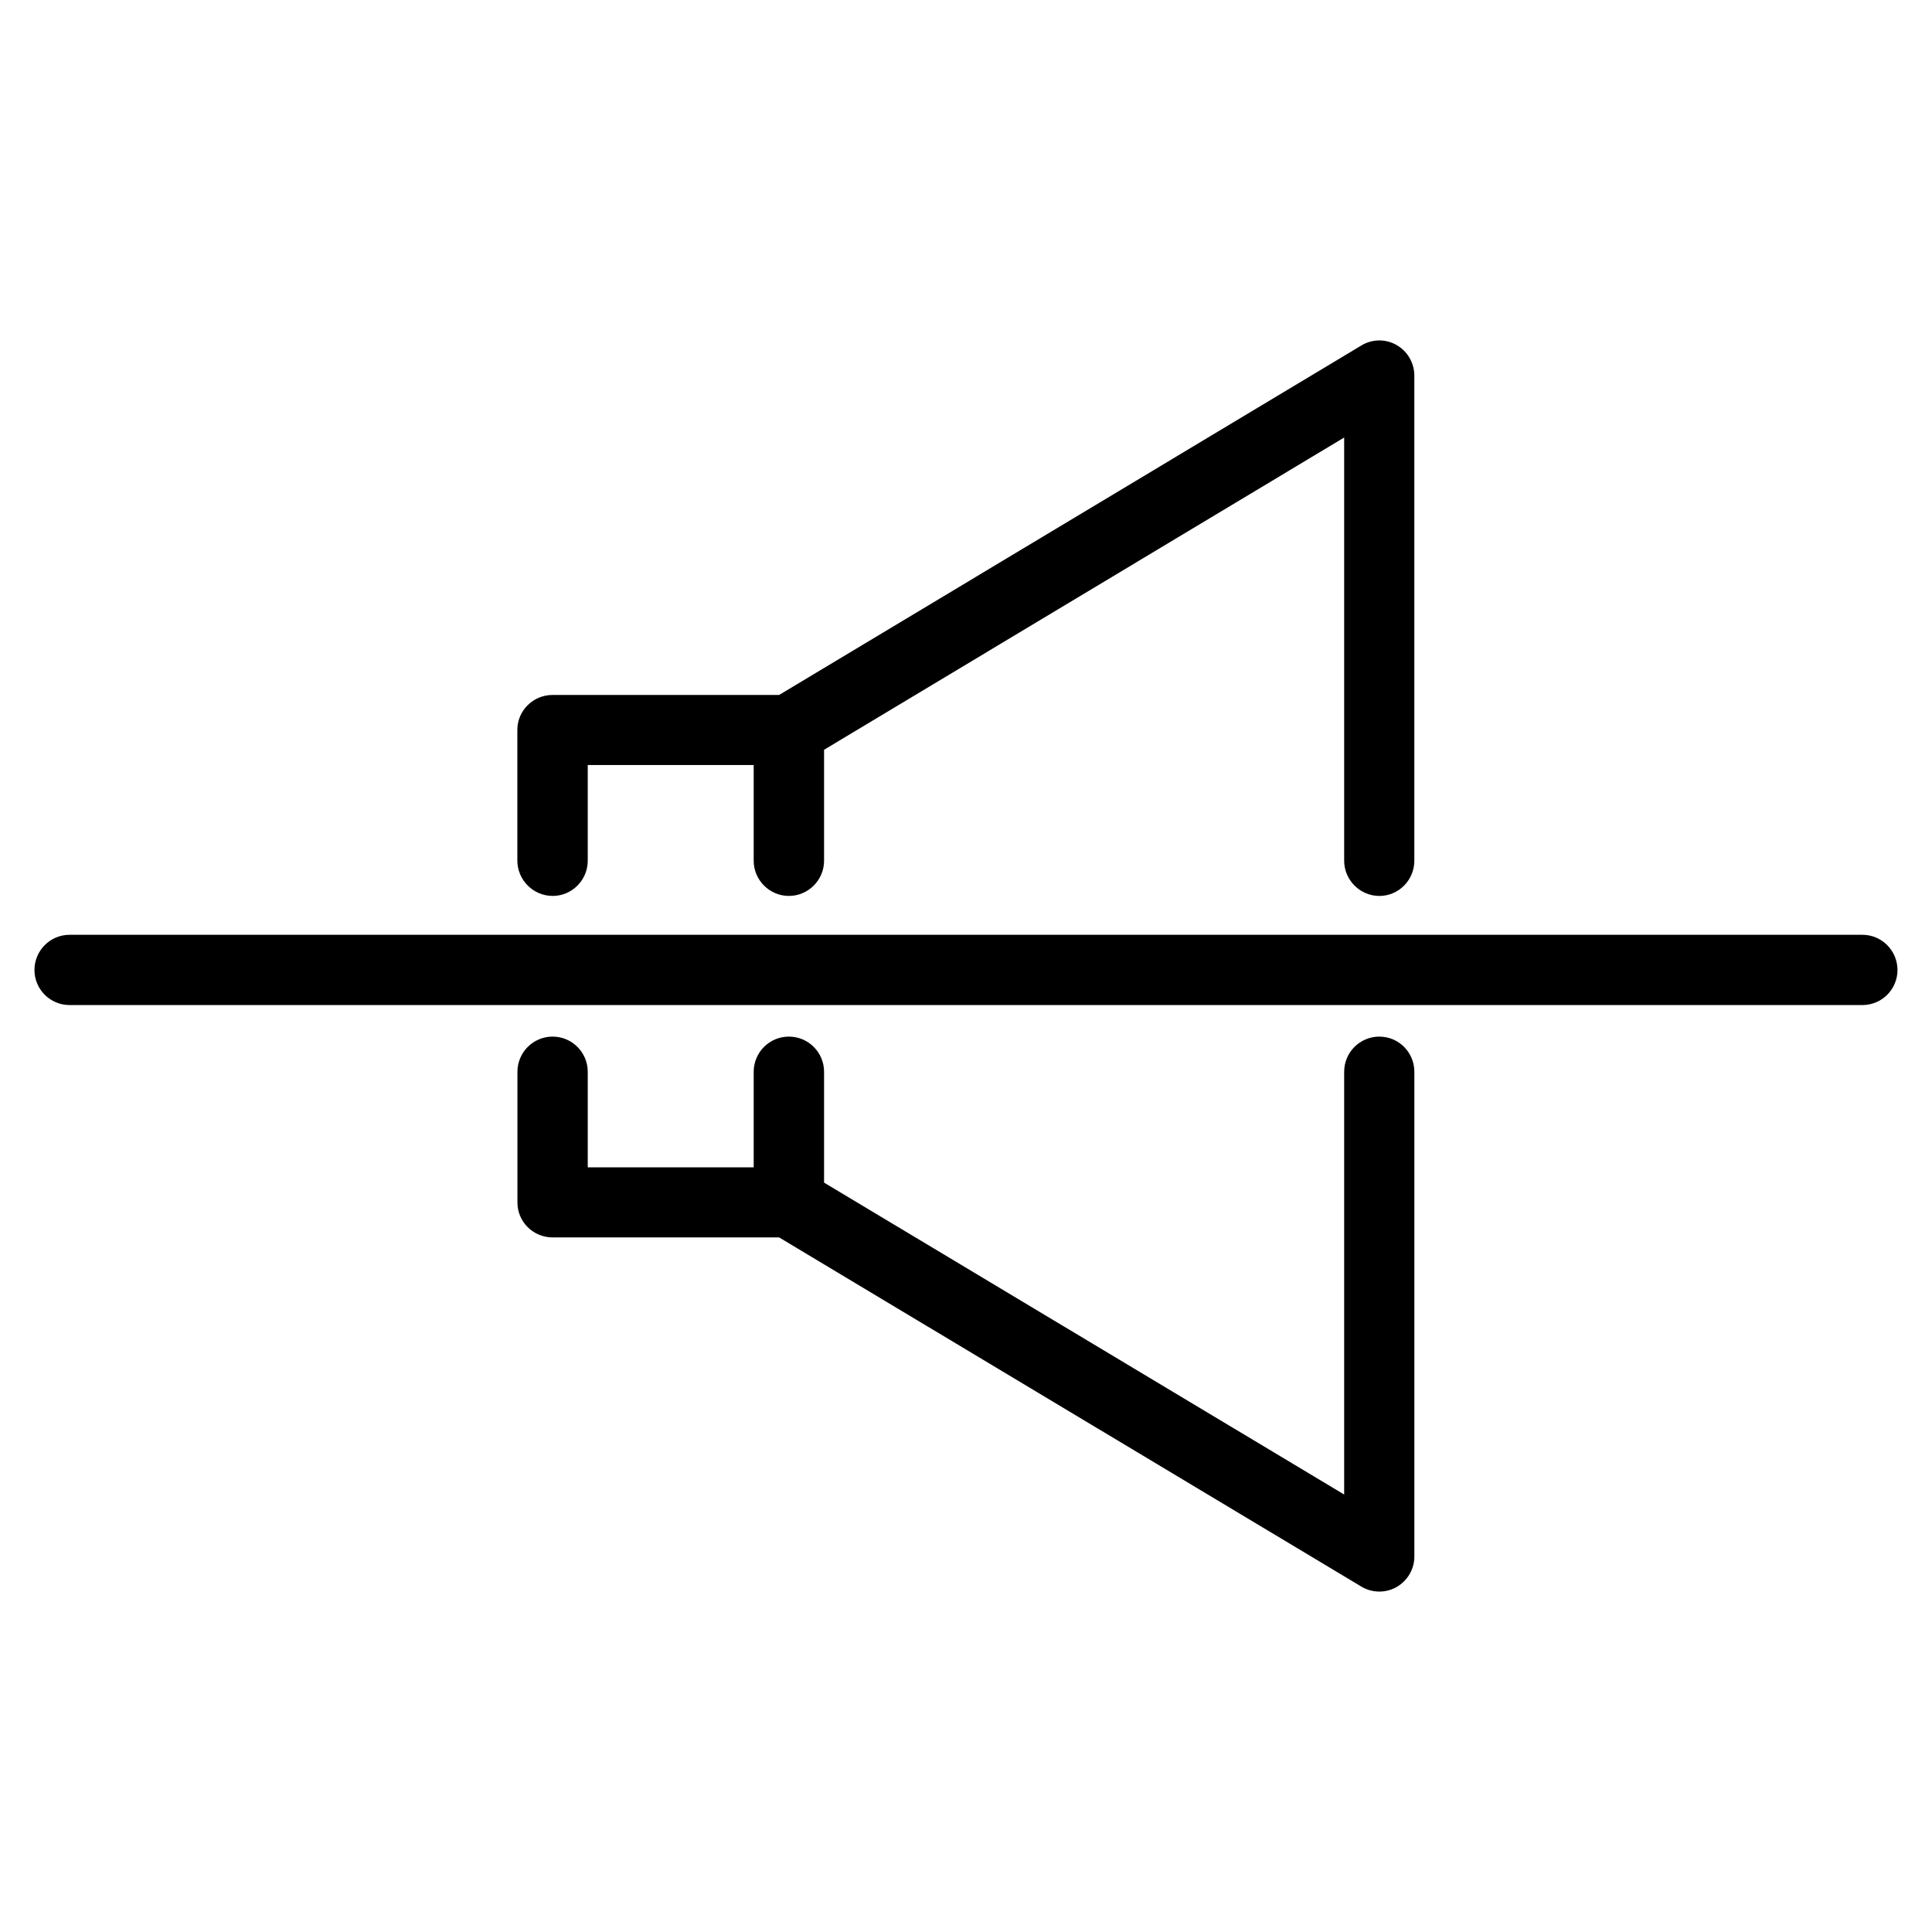 <?xml version="1.0" encoding="UTF-8"?>
<!-- Uploaded to: ICON Repo, www.iconrepo.com, Generator: ICON Repo Mixer Tools -->
<svg fill="#000000" width="800px" height="800px" version="1.1" viewBox="144 144 512 512" xmlns="http://www.w3.org/2000/svg">
 <g>
  <path d="m637.55 391.73h-475.11c-5.164 0-9.309 4.219-9.309 9.324 0 5.109 4.141 9.297 9.309 9.297h475.11c5.176 0 9.305-4.188 9.305-9.297-0.008-5.102-4.133-9.324-9.312-9.324z"/>
  <path d="m290.45 381.43c5.164 0 9.309-4.223 9.309-9.332v-25.363h43.977v25.363c0 5.109 4.176 9.332 9.32 9.332 5.16 0 9.332-4.223 9.332-9.332v-29.402l137.83-82.746v112.15c0 5.109 4.195 9.332 9.332 9.332 5.133 0 9.262-4.223 9.262-9.332v-128.59c0-3.285-1.777-6.398-4.711-8.082-2.883-1.641-6.484-1.641-9.41 0.176l-154.21 92.566h-60.047c-5.164 0-9.332 4.176-9.332 9.238v34.688c0.027 5.106 4.188 9.328 9.352 9.328z"/>
  <path d="m509.55 418.71c-5.176 0-9.332 4.176-9.332 9.332v112.02l-137.83-82.656v-29.363c0-5.148-4.168-9.332-9.332-9.332-5.144 0-9.32 4.176-9.32 9.332v25.316h-43.977v-25.316c0-5.148-4.168-9.332-9.309-9.332-5.144 0-9.324 4.176-9.324 9.332v34.648c0 5.109 4.18 9.238 9.324 9.238h60.02l154.27 92.516c1.461 0.891 3.129 1.336 4.816 1.336 1.578 0 3.152-0.398 4.551-1.199 2.934-1.688 4.711-4.797 4.711-8.039v-128.5c0-5.148-4.129-9.324-9.262-9.324z"/>
 </g>
</svg>